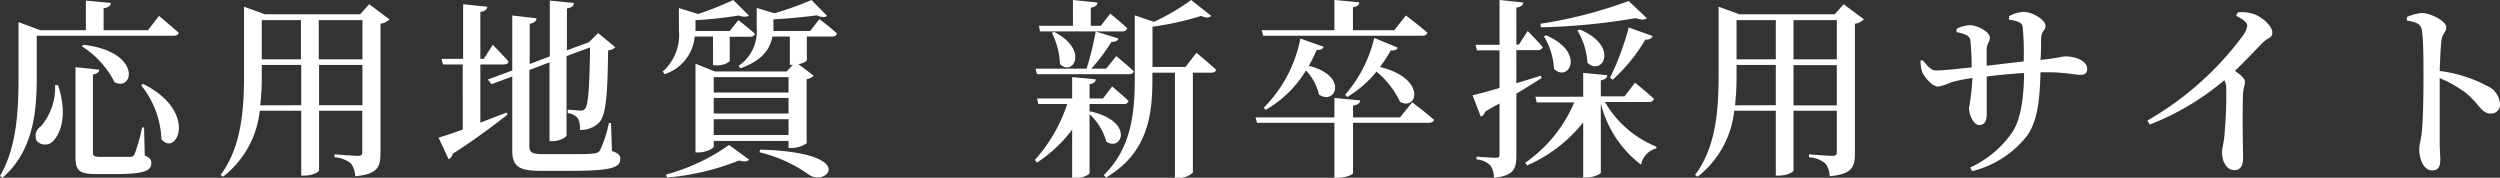 <svg xmlns="http://www.w3.org/2000/svg" viewBox="0 0 248.31 17.65"><rect x="0" y="0" width="248.31" height="17.65" fill="#333333" stroke="none"/><defs><style>.cls-1{fill:#fff;}</style></defs><g id="レイヤー_2" data-name="レイヤー 2"><g id="コンテンツ"><path class="cls-1" d="M3.65,7.5c0,3.14-.17,7.36-3.4,10.15L0,17.48c1.71-2.93,1.84-6.63,1.84-10V2.2L4,3H8.53V.06L11,.29c0,.26-.21.45-.71.53V3H14.7l1.09-1.42s1.21,1,1.95,1.67c0,.21-.24.3-.53.3H3.65Zm2.11.95c.89,2.63.4,4.53-.35,5.4A1.12,1.12,0,0,1,3.65,14a1.12,1.12,0,0,1,.4-1.44A5.87,5.87,0,0,0,5.47,8.45Zm8.62,7c.51.21.65.41.65.76,0,.76-.74,1.08-3.63,1.08H9.56c-1.68,0-2.06-.36-2.06-1.65V6.67l2.36.25c0,.22-.21.41-.63.49v7.73c0,.34.12.44.72.44h1.6c.63,0,1.16,0,1.41,0a.44.44,0,0,0,.41-.27,16.76,16.76,0,0,0,.74-2.64h.2ZM8.3,4.45c5.78.68,5,4.67,3.08,3.72A8.94,8.94,0,0,0,8.13,4.6Zm5.89,3.87c5.59,2.79,3.33,7.31,1.84,5.51a9,9,0,0,0-2-5.34Z"/><path class="cls-1" d="M38.68,1.92a1.57,1.57,0,0,1-.89.44V15.25c0,1.3-.27,2.06-2.51,2.25a2.24,2.24,0,0,0-.42-1.26,2.84,2.84,0,0,0-1.63-.62v-.29s1.92.15,2.32.15.43-.15.43-.42V11H31.69v5.93c0,.11-.55.51-1.46.51h-.31V11H25.8a9.54,9.54,0,0,1-3.65,6.55l-.24-.17C24,14.55,24.24,10.9,24.24,7.29V.67l2.07.75h9.46l.9-1Zm-8.76,8.53v-4H26v.84a26.45,26.45,0,0,1-.15,3.17ZM26,2V5.89h3.89V2Zm5.66,0V5.89H36V2ZM36,10.45v-4H31.69v4Z"/><path class="cls-1" d="M47.71,12.18l2.6-1,.1.21c-1.22.93-3,2.32-5.44,3.88a.81.81,0,0,1-.41.55l-1-2.15c.54-.15,1.37-.44,2.4-.8V6.4H44l-.15-.55H46V.42l2.41.25c-.06.26-.21.45-.7.51V5.85h.34l.89-1.4s1,1,1.56,1.65c0,.21-.23.3-.49.3h-2.3ZM60.78,15c.64.22.83.43.83.78,0,.89-.93,1.19-5.11,1.19H53.77c-2.15,0-2.89-.38-2.89-2V7.6l-2.07.76-.36-.46L50.88,7V1.54l2.41.28c0,.25-.22.46-.68.54v4l2-.76V.06L57,.3c0,.27-.19.46-.69.54V5l2-.74.17-.06h0l.93-.91,1.71,1.4A1.13,1.13,0,0,1,60.4,5c-.06,5-.25,6.61-1,7.27a2.55,2.55,0,0,1-1.81.63,2,2,0,0,0-.2-1.16,1.6,1.6,0,0,0-1-.51V10.9c.36,0,1,.08,1.23.08a.52.52,0,0,0,.48-.17c.32-.34.45-2,.51-6.1l-2.34.86v7.88c0,.19-.74.57-1.37.57h-.32V6.19l-2,.76v7.6c0,.55.25.76,1.33.76h2.68c1.12,0,2,0,2.37-.07a.76.76,0,0,0,.63-.29,12.54,12.54,0,0,0,.89-2.73h.21Z"/><path class="cls-1" d="M69,3.63A4.33,4.33,0,0,1,66,7.37l-.17-.27A4.84,4.84,0,0,0,67.43,3V.8l1.9.59A31,31,0,0,0,72.83,0l1.55,1.54c-.21.17-.57.15-1,0a40.29,40.29,0,0,1-4.3.46V3.08h3.39L73.34,2s1,.77,1.63,1.34c0,.21-.23.31-.49.31h-2V6.08a1.88,1.88,0,0,1-1.37.4h-.29V3.63ZM66.14,17.34a19.7,19.7,0,0,0,6.27-2.94l2,1.46c-.17.19-.51.23-1,.08a24.88,24.88,0,0,1-7.15,1.69ZM81.39,1.9s1.09.82,1.73,1.42c0,.21-.23.31-.49.31H80.14V6a1.45,1.45,0,0,1-.85.36l1.53,1.16a1.24,1.24,0,0,1-.7.34v6.37a2.7,2.7,0,0,1-1.5.47h-.3V14H70.89v.57c0,.16-.78.57-1.52.57h-.29V6.33L71,7.1h7.13l.62-.66h-.3V3.63H76.72c-.19,1.08-.89,2.37-3.19,3.15l-.17-.24a4.15,4.15,0,0,0,1.8-3.75v-2l1.77.53A33.3,33.3,0,0,0,80.6,0l1.55,1.58c-.21.17-.57.15-1-.06-1.1.15-2.78.32-4.33.4V3.08h3.64ZM70.89,7.66V9.19h7.43V7.66Zm0,2.07v1.55h7.43V9.73Zm7.43,3.68V11.84H70.89v1.57ZM75.5,14.86c9.85.28,6.63,3.76,4.83,2.48a14.22,14.22,0,0,0-4.9-2.22Z"/><path class="cls-1" d="M108.28,11.06c4.46,1,3.13,4.06,1.6,3a5.8,5.8,0,0,0-1.66-2.72v5.84c0,.19-.76.51-1.4.51h-.33V12.88A14.06,14.06,0,0,1,103,16.15l-.21-.27A15.47,15.47,0,0,0,106,10.33h-2.87L103,9.78h3.49V7.66l2.34.22c0,.23-.17.42-.61.48V9.78h1.33l.91-1.19s1,.83,1.64,1.44a.43.43,0,0,1-.48.3h-3.4v.76ZM103,7.37l-.15-.55h5.07a28.78,28.78,0,0,0,.91-3.69l2.26.69c-.07.21-.28.36-.7.34a17.76,17.76,0,0,1-2,2.66h1.48l1-1.25s1.08.89,1.73,1.5c0,.21-.23.3-.5.3Zm.19-4.81h3.38V0L109,.25c0,.26-.19.43-.66.51v1.8h1l.93-1.21s1.06.85,1.69,1.46a.46.46,0,0,1-.5.31H103.3Zm1.52.61c3.52,1.83,1.81,4.47.57,3.19a7.48,7.48,0,0,0-.8-3.09Zm14.12,2.07s1.21,1,1.95,1.68c0,.2-.24.3-.51.3h-1.79v9.92a1.86,1.86,0,0,1-1.48.51h-.3V7.22h-2.24v.66c0,3.44-.4,7.28-4.6,9.75l-.23-.23c2.68-2.64,3.08-6,3.08-9.55V1.52l1.9.65A21.3,21.3,0,0,0,118.31,0l2,1.58c-.19.19-.54.22-1,0a28.88,28.88,0,0,1-4.84,1.07v4h3.28Z"/><path class="cls-1" d="M140.26,10.16s1.34,1,2.18,1.75c-.06.19-.27.29-.55.29h-7.5v5c0,.15-.8.46-1.51.46h-.34V12.2h-7.69l-.15-.54h7.84V9.73l2.55.24c0,.25-.19.44-.7.52v1.17h4.67ZM125.32,3h7.22V0L135,.23c0,.25-.17.42-.62.49V3h4.1l1.16-1.46s1.33,1,2.13,1.71c-.06.21-.23.3-.5.3H125.46Zm6.16,1.65c-.1.21-.25.33-.7.31A17,17,0,0,1,130,6.54c4,1,2.62,4,1,2.84A5,5,0,0,0,129.71,7a11.1,11.1,0,0,1-4,3.91l-.18-.22a13.34,13.34,0,0,0,3.63-6.86Zm7.35.08c-.08.21-.25.3-.7.28a11.7,11.7,0,0,1-1.07,1.64c4.66,1.14,3.73,4.41,2,3.46a8.9,8.9,0,0,0-2.34-3,11,11,0,0,1-2.92,2.53l-.19-.23a13.4,13.4,0,0,0,2.89-5.64Z"/><path class="cls-1" d="M153.12,7.75c-.66.42-1.5.95-2.51,1.56v6.15c0,1.28-.24,2-2.22,2.19a2.18,2.18,0,0,0-.36-1.22,2.16,2.16,0,0,0-1.37-.59v-.28s1.56.11,1.9.11.38-.09.38-.34V10.28c-.46.24-.93.51-1.42.8a.78.78,0,0,1-.44.51l-.82-2.13c.53-.11,1.5-.38,2.68-.72V5H146.7l-.15-.55h2.39V0l2.37.25c-.05.26-.24.45-.7.51V4.43h.25l.87-1.35s1,1,1.49,1.59c-.06.21-.23.31-.5.31h-2.11V8.26c.78-.22,1.62-.49,2.43-.74Zm6.29,2.38a10.41,10.41,0,0,0,5.11,4.44l0,.17A2.05,2.05,0,0,0,163,16.36a10.91,10.91,0,0,1-4-6.1v6.88c0,.17-.78.49-1.43.49h-.32V12.16a14.53,14.53,0,0,1-5.57,4.27l-.19-.26a13.86,13.86,0,0,0,4.87-6h-3.73l-.13-.56h4.75V7.24l2.39.23c0,.24-.19.43-.64.51V9.57h2.35l1.05-1.36s1.16.95,1.88,1.61a.47.47,0,0,1-.51.31Zm4.16-8.33c-.19.18-.57.19-1.1,0a63.21,63.21,0,0,1-9.41.91L153,2.36A44.58,44.58,0,0,0,161.76.1Zm-10,1.71c4,1.73,2.2,4.73.78,3.33a7,7,0,0,0-1-3.23Zm3.34-.58c4,1.69,2.21,4.69.76,3.3a7,7,0,0,0-1-3.21Zm3,4.8a26.49,26.49,0,0,0,1.86-5l2.38.85a.63.63,0,0,1-.72.34,17,17,0,0,1-3.25,4Z"/><path class="cls-1" d="M185.13,1.92a1.57,1.57,0,0,1-.89.44V15.25c0,1.3-.27,2.06-2.51,2.25a2.16,2.16,0,0,0-.42-1.26,2.84,2.84,0,0,0-1.63-.62v-.29s1.92.15,2.32.15.44-.15.44-.42V11h-4.3v5.93c0,.11-.55.51-1.46.51h-.3V11h-4.13a9.56,9.56,0,0,1-3.64,6.55l-.25-.17c2.11-2.83,2.34-6.48,2.34-10.09V.67l2.07.75h9.46l.89-1Zm-8.75,8.53v-4h-3.9v.84a26.45,26.45,0,0,1-.15,3.17ZM172.48,2V5.89h3.9V2Zm5.66,0V5.89h4.3V2Zm4.3,8.47v-4h-4.3v4Z"/><path class="cls-1" d="M199.56,1.6a3.4,3.4,0,0,1,1.38-.42c1,0,2.23.83,2.23,1.38s-.38.35-.44,1.3c0,.66,0,1.42-.06,2.09,1.88-.19,2.09-.35,2.49-.35,1,0,2.15.46,2.15,1.22,0,.49-.25.61-.69.61-.59,0-1.46-.25-3.17-.25-.25,0-.51,0-.78,0-.07,2.51-.23,4.77-1.35,6.33A10,10,0,0,1,195.89,17l-.21-.36a10.26,10.26,0,0,0,4.26-3.61c.83-1.35,1.08-3.57,1.1-5.78-1.28.08-2.64.21-3.71.35,0,1.54,0,3,0,3.72s-.23,1.1-.76,1.1-1-1-1-1.67a24.67,24.67,0,0,0,.34-3,17.1,17.1,0,0,0-2.07.41,5.29,5.29,0,0,1-1.33.44c-.63,0-1.39-1-1.58-1.42A3.46,3.46,0,0,1,190.76,6L191,6c.46.57.78,1,1.3,1,.68,0,2.39-.19,3.53-.3a24.56,24.56,0,0,0-.13-2.74c-.1-.43-.52-.59-1.37-.78l0-.32a3.49,3.49,0,0,1,1.31-.36c.7,0,2,.61,2,1.27,0,.42-.26.44-.32,1.11,0,.34,0,1,0,1.65L201,6.1a27,27,0,0,0-.1-3.42c-.05-.46-.51-.59-1.38-.74Z"/><path class="cls-1" d="M222.28,1.22a4.08,4.08,0,0,1,1.5.15c.91.28,1.92,1.25,1.92,1.84s-.4.48-.93,1c-.69.7-1.64,1.73-2.79,2.83.58.4,1,.76,1,1.08s-.15.61-.19,1.12c-.09,2.64,0,5.45,0,6.5,0,.76-.29,1.16-.86,1.16-.83,0-1.23-.95-1.23-1.77,0-.36.13-.76.21-1.39a44.85,44.85,0,0,0,.21-5,1.69,1.69,0,0,0-.19-.78,25.94,25.94,0,0,1-7.41,4.41l-.23-.4a30.87,30.87,0,0,0,9.4-8.32,2.49,2.49,0,0,0,.52-1.08c0-.35-.44-.67-1.12-1Z"/><path class="cls-1" d="M239.06,1.69a4.73,4.73,0,0,1,1.5-.4c.89,0,2.41.84,2.41,1.39s-.38.63-.47,1.29-.14,2-.18,3.08a13.63,13.63,0,0,1,4.74,1.5,2.08,2.08,0,0,1,1.25,1.78.88.88,0,0,1-.89.95c-.95,0-1.11-.87-2.44-2a11.85,11.85,0,0,0-2.66-1.52c0,1.67,0,4.43,0,6.23,0,.93.06,1.54.06,1.83,0,.77-.21,1.1-.82,1.1-.81,0-1.27-1.05-1.27-2.13,0-.46.17-.86.25-1.65.15-1.41.17-4.2.17-5.47,0-1.56,0-3.8-.17-4.7-.1-.62-.61-.79-1.48-.93Z"/></g></g></svg>